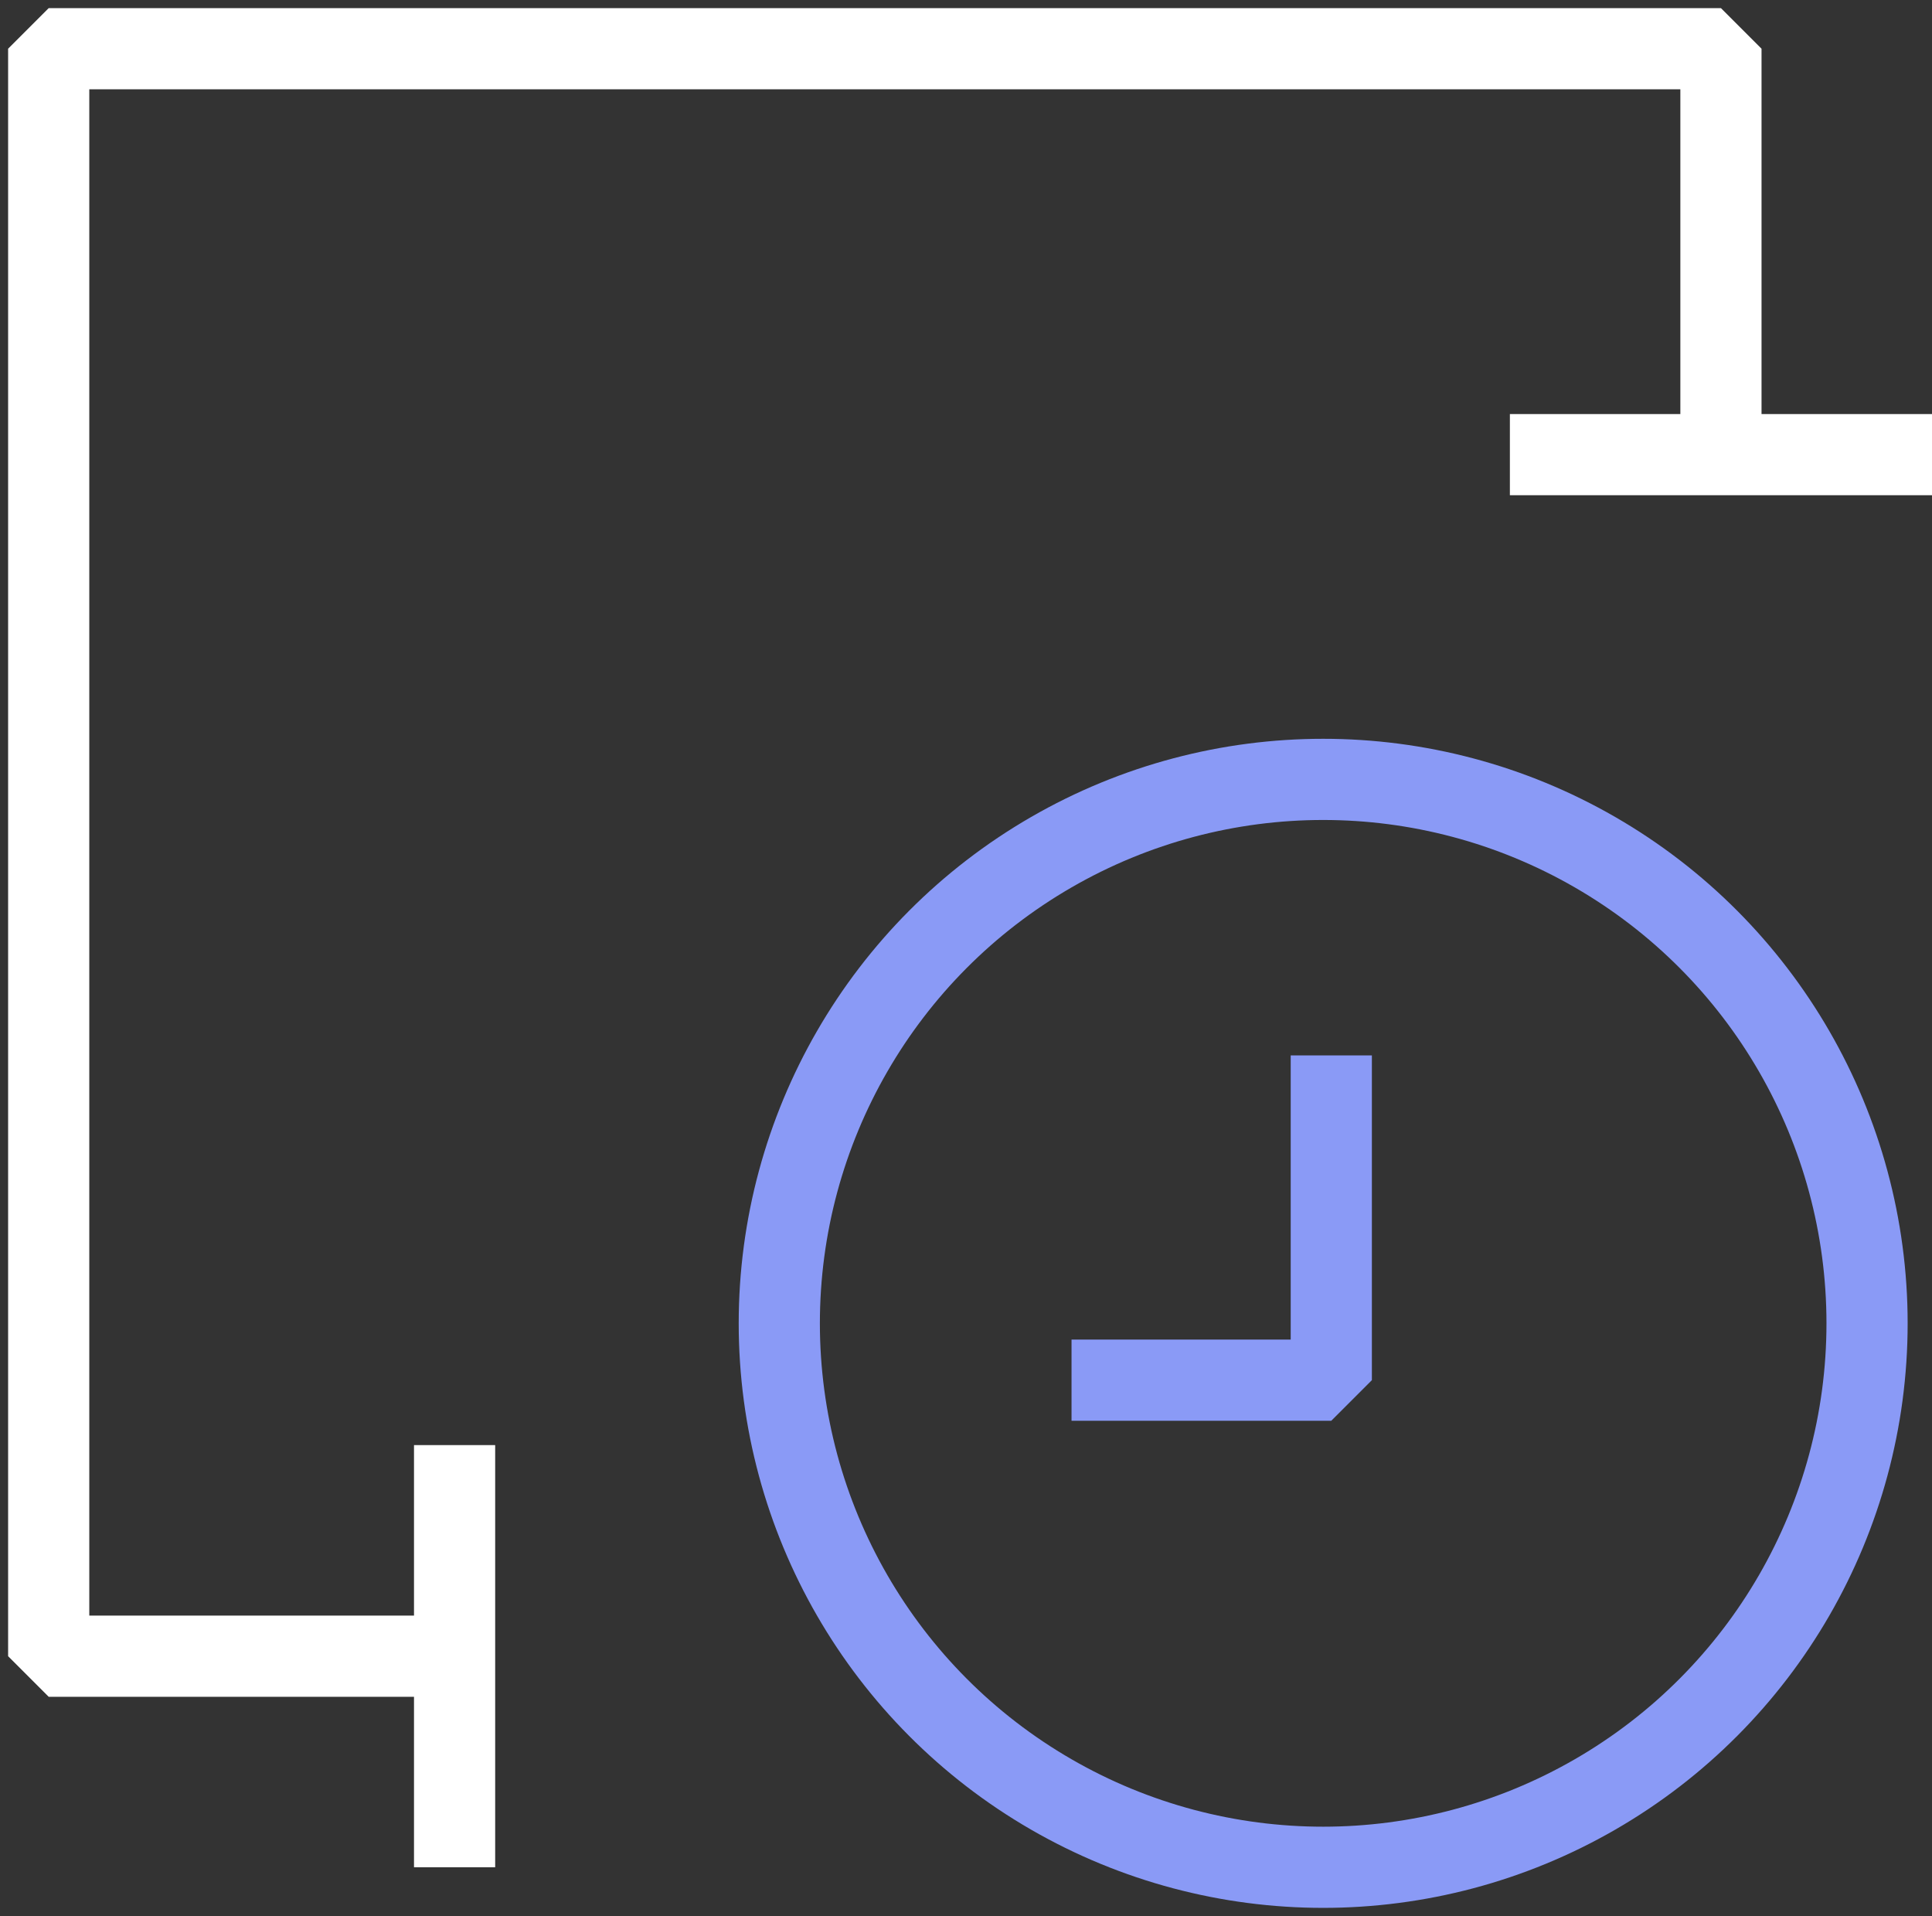 <svg width="119" height="118" viewBox="0 0 119 118" fill="none" xmlns="http://www.w3.org/2000/svg">
<rect x="0" y="0" width="119" height="118" fill="#333333" stroke="none"/>
<path d="M93 28H119" stroke="white" stroke-width="5" stroke-linejoin="bevel"/>
<path d="M28 115L28 89" stroke="white" stroke-width="5" stroke-linejoin="bevel"/>
<path d="M66 85H82V65" stroke="#8A9AF6" stroke-width="5" stroke-linejoin="bevel"/>
<path d="M106 27V3H3V102H27" stroke="white" stroke-width="5" stroke-linejoin="bevel"/>
<circle cx="81.5" cy="81.5" r="33.5" stroke="#8A9AF6" stroke-width="5" stroke-linejoin="bevel"/>
</svg>
